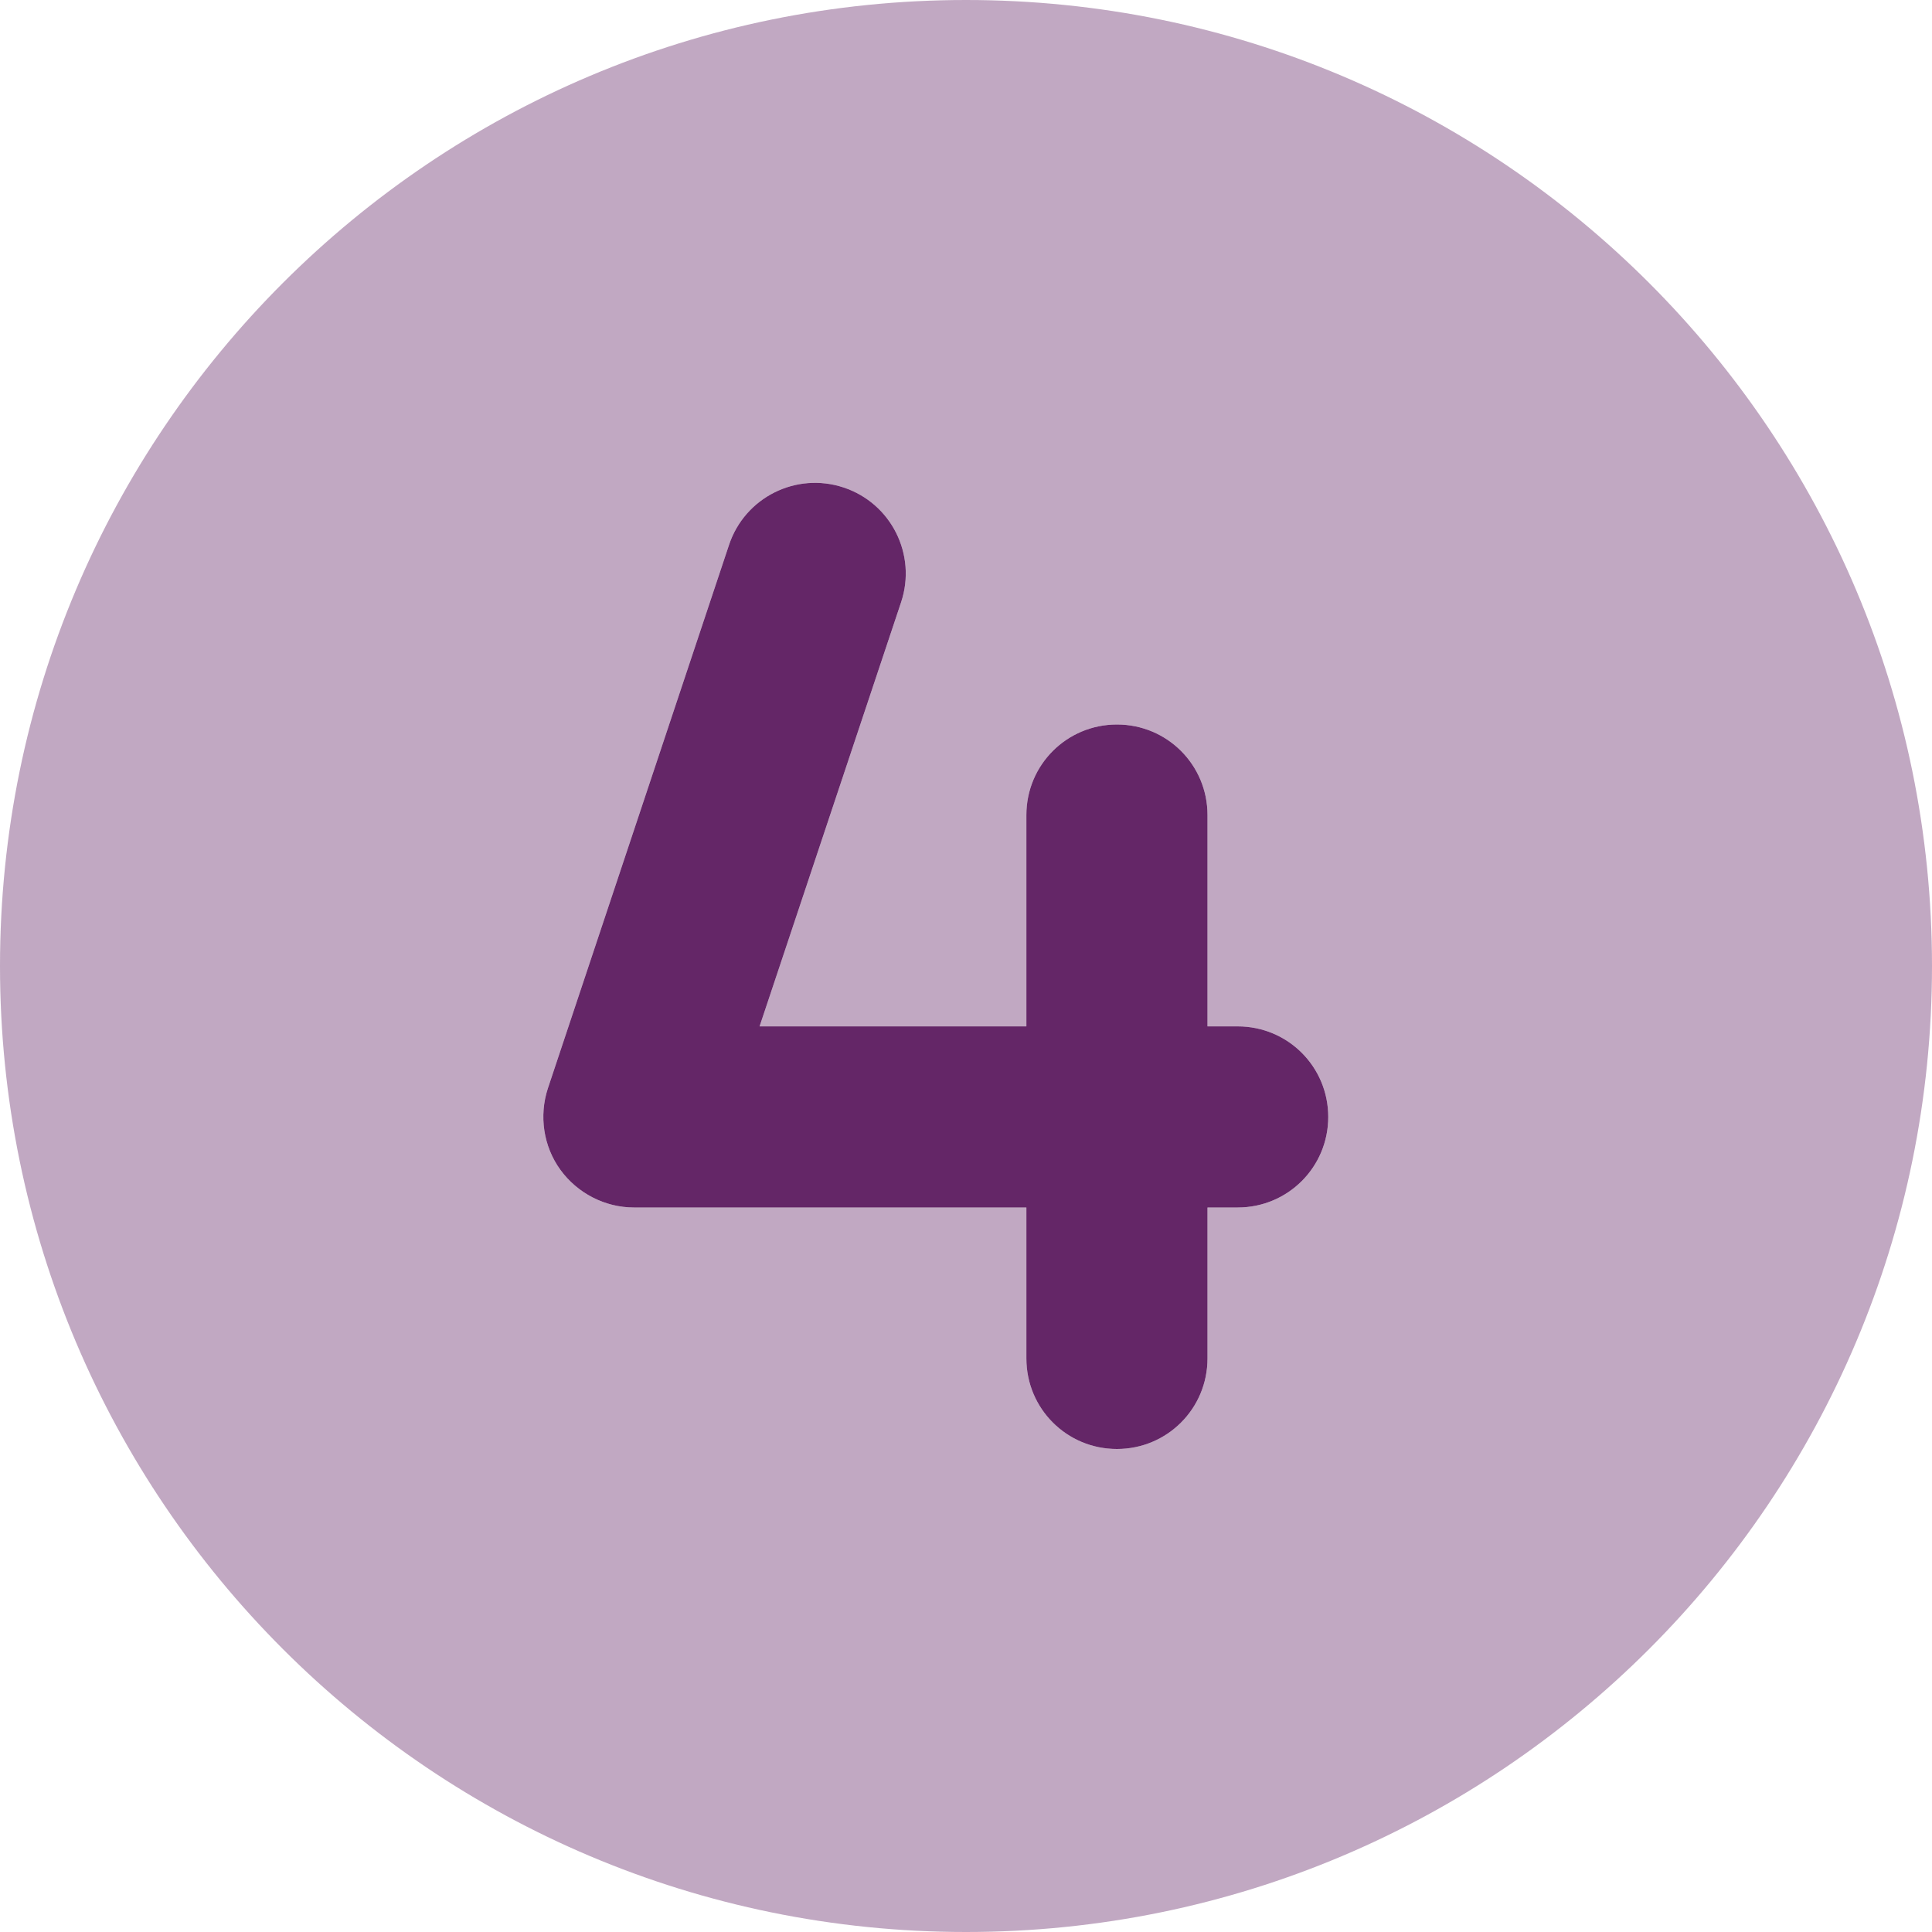 <?xml version="1.0" encoding="UTF-8"?>
<svg xmlns="http://www.w3.org/2000/svg" version="1.1" viewBox="0 0 512 512">
  <defs>
    <style>
      .cls-1, .cls-2 {
        fill: #642667;
      }

      .cls-2 {
        isolation: isolate;
        opacity: .4;
      }
    </style>
  </defs>
  <!-- Generator: Adobe Illustrator 28.6.0, SVG Export Plug-In . SVG Version: 1.2.0 Build 709)  -->
  <g>
    <g id="Layer_1">
      <path class="cls-1" d="M238.8,159.6c4.2-12.6-2.6-26.2-15.2-30.4s-26.2,2.6-30.4,15.2l-48,144c-2.4,7.3-1.2,15.4,3.3,21.6s11.8,10,19.5,10h104v40c0,13.3,10.7,24,24,24s24-10.7,24-24v-40h8c13.3,0,24-10.7,24-24s-10.7-24-24-24h-8v-56c0-13.3-10.7-24-24-24s-24,10.7-24,24v56h-70.7l37.5-112.4Z"/>
      <path class="cls-2" d="M0,256C0,114.6,114.6,0,256,0s256,114.6,256,256-114.6,256-256,256S0,397.4,0,256ZM223.6,129.2c-12.6-4.2-26.2,2.6-30.4,15.2l-48,144c-2.4,7.3-1.2,15.4,3.3,21.6s11.8,10,19.5,10h104v40c0,13.3,10.7,24,24,24s24-10.7,24-24v-40h8c13.3,0,24-10.7,24-24s-10.7-24-24-24h-8v-56c0-13.3-10.7-24-24-24s-24,10.7-24,24v56h-70.7l37.5-112.4c4.2-12.6-2.6-26.2-15.2-30.4h0Z"/>
    </g>
  </g>
</svg>
